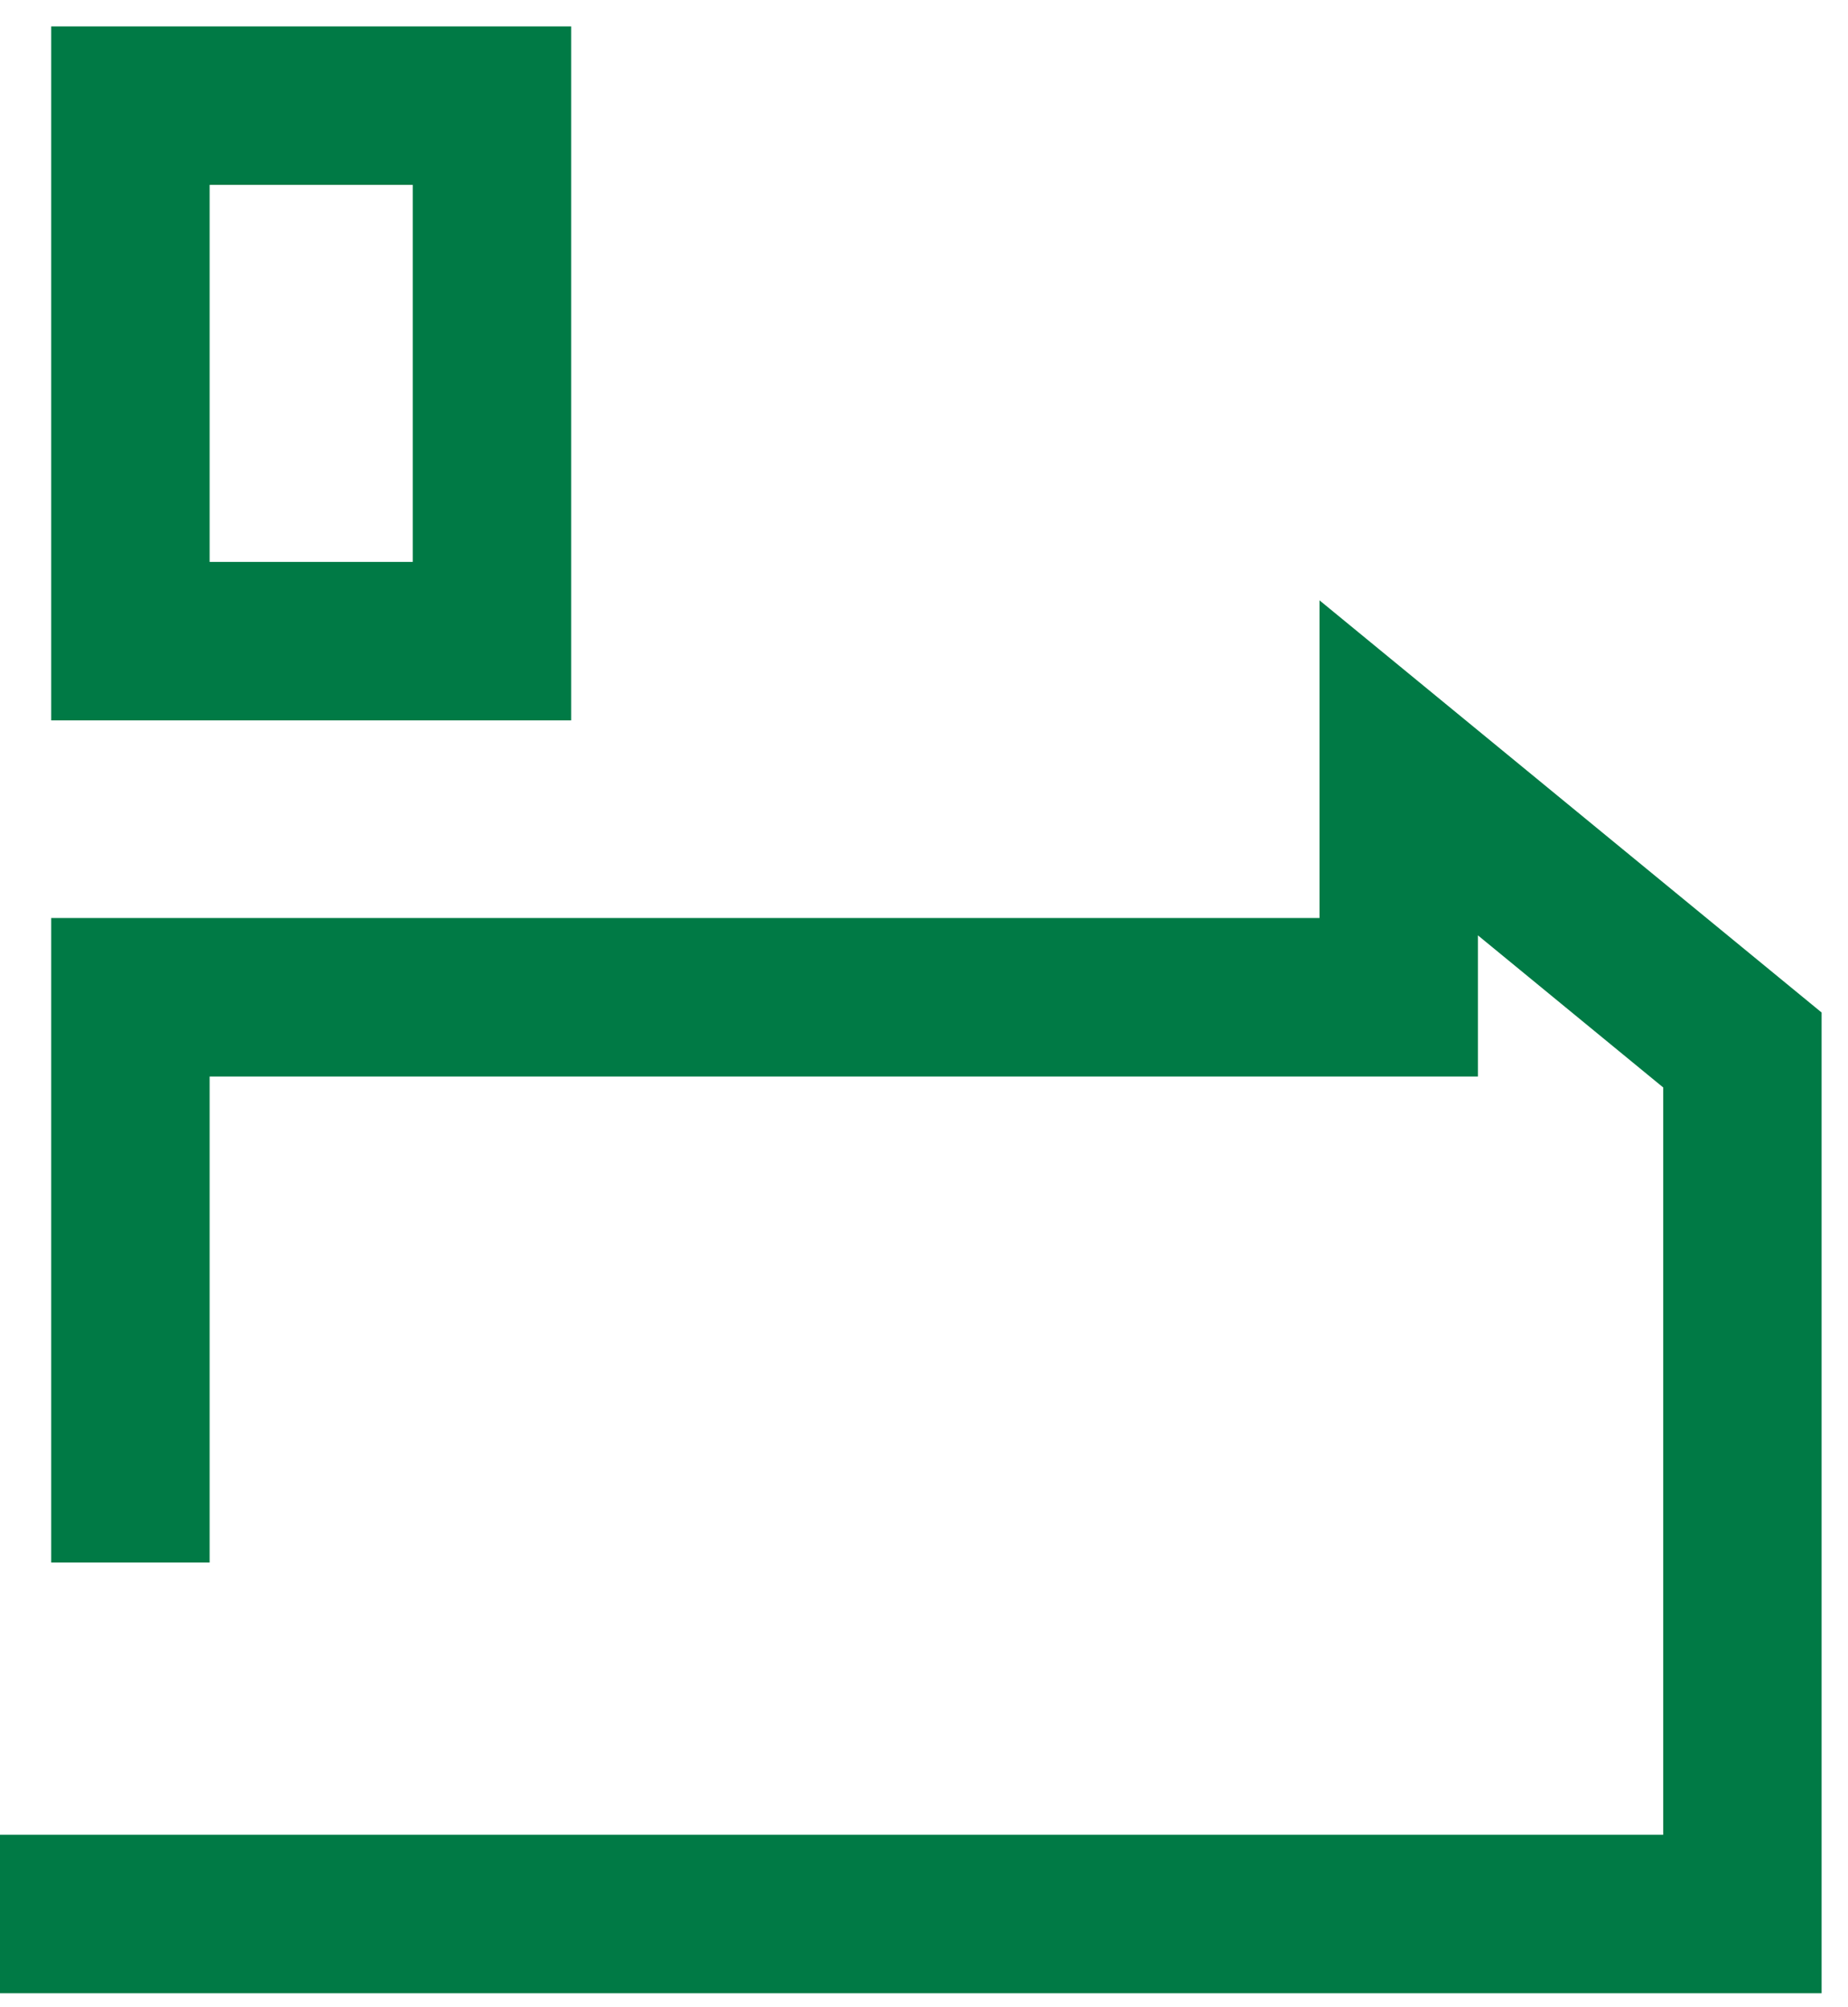 <svg width="35" height="38" viewBox="0 0 35 38" fill="none" xmlns="http://www.w3.org/2000/svg">
<path d="M0 36.236H33V19.878L26.491 14.537V18.88H20.212H13.758H2.47V29.581" stroke="#007A45" stroke-width="3" stroke-miterlimit="10"/>
<path d="M9.317 2H2.47V12.138H9.317V2Z" stroke="#007A45" stroke-width="3" stroke-miterlimit="10"/>
</svg>
